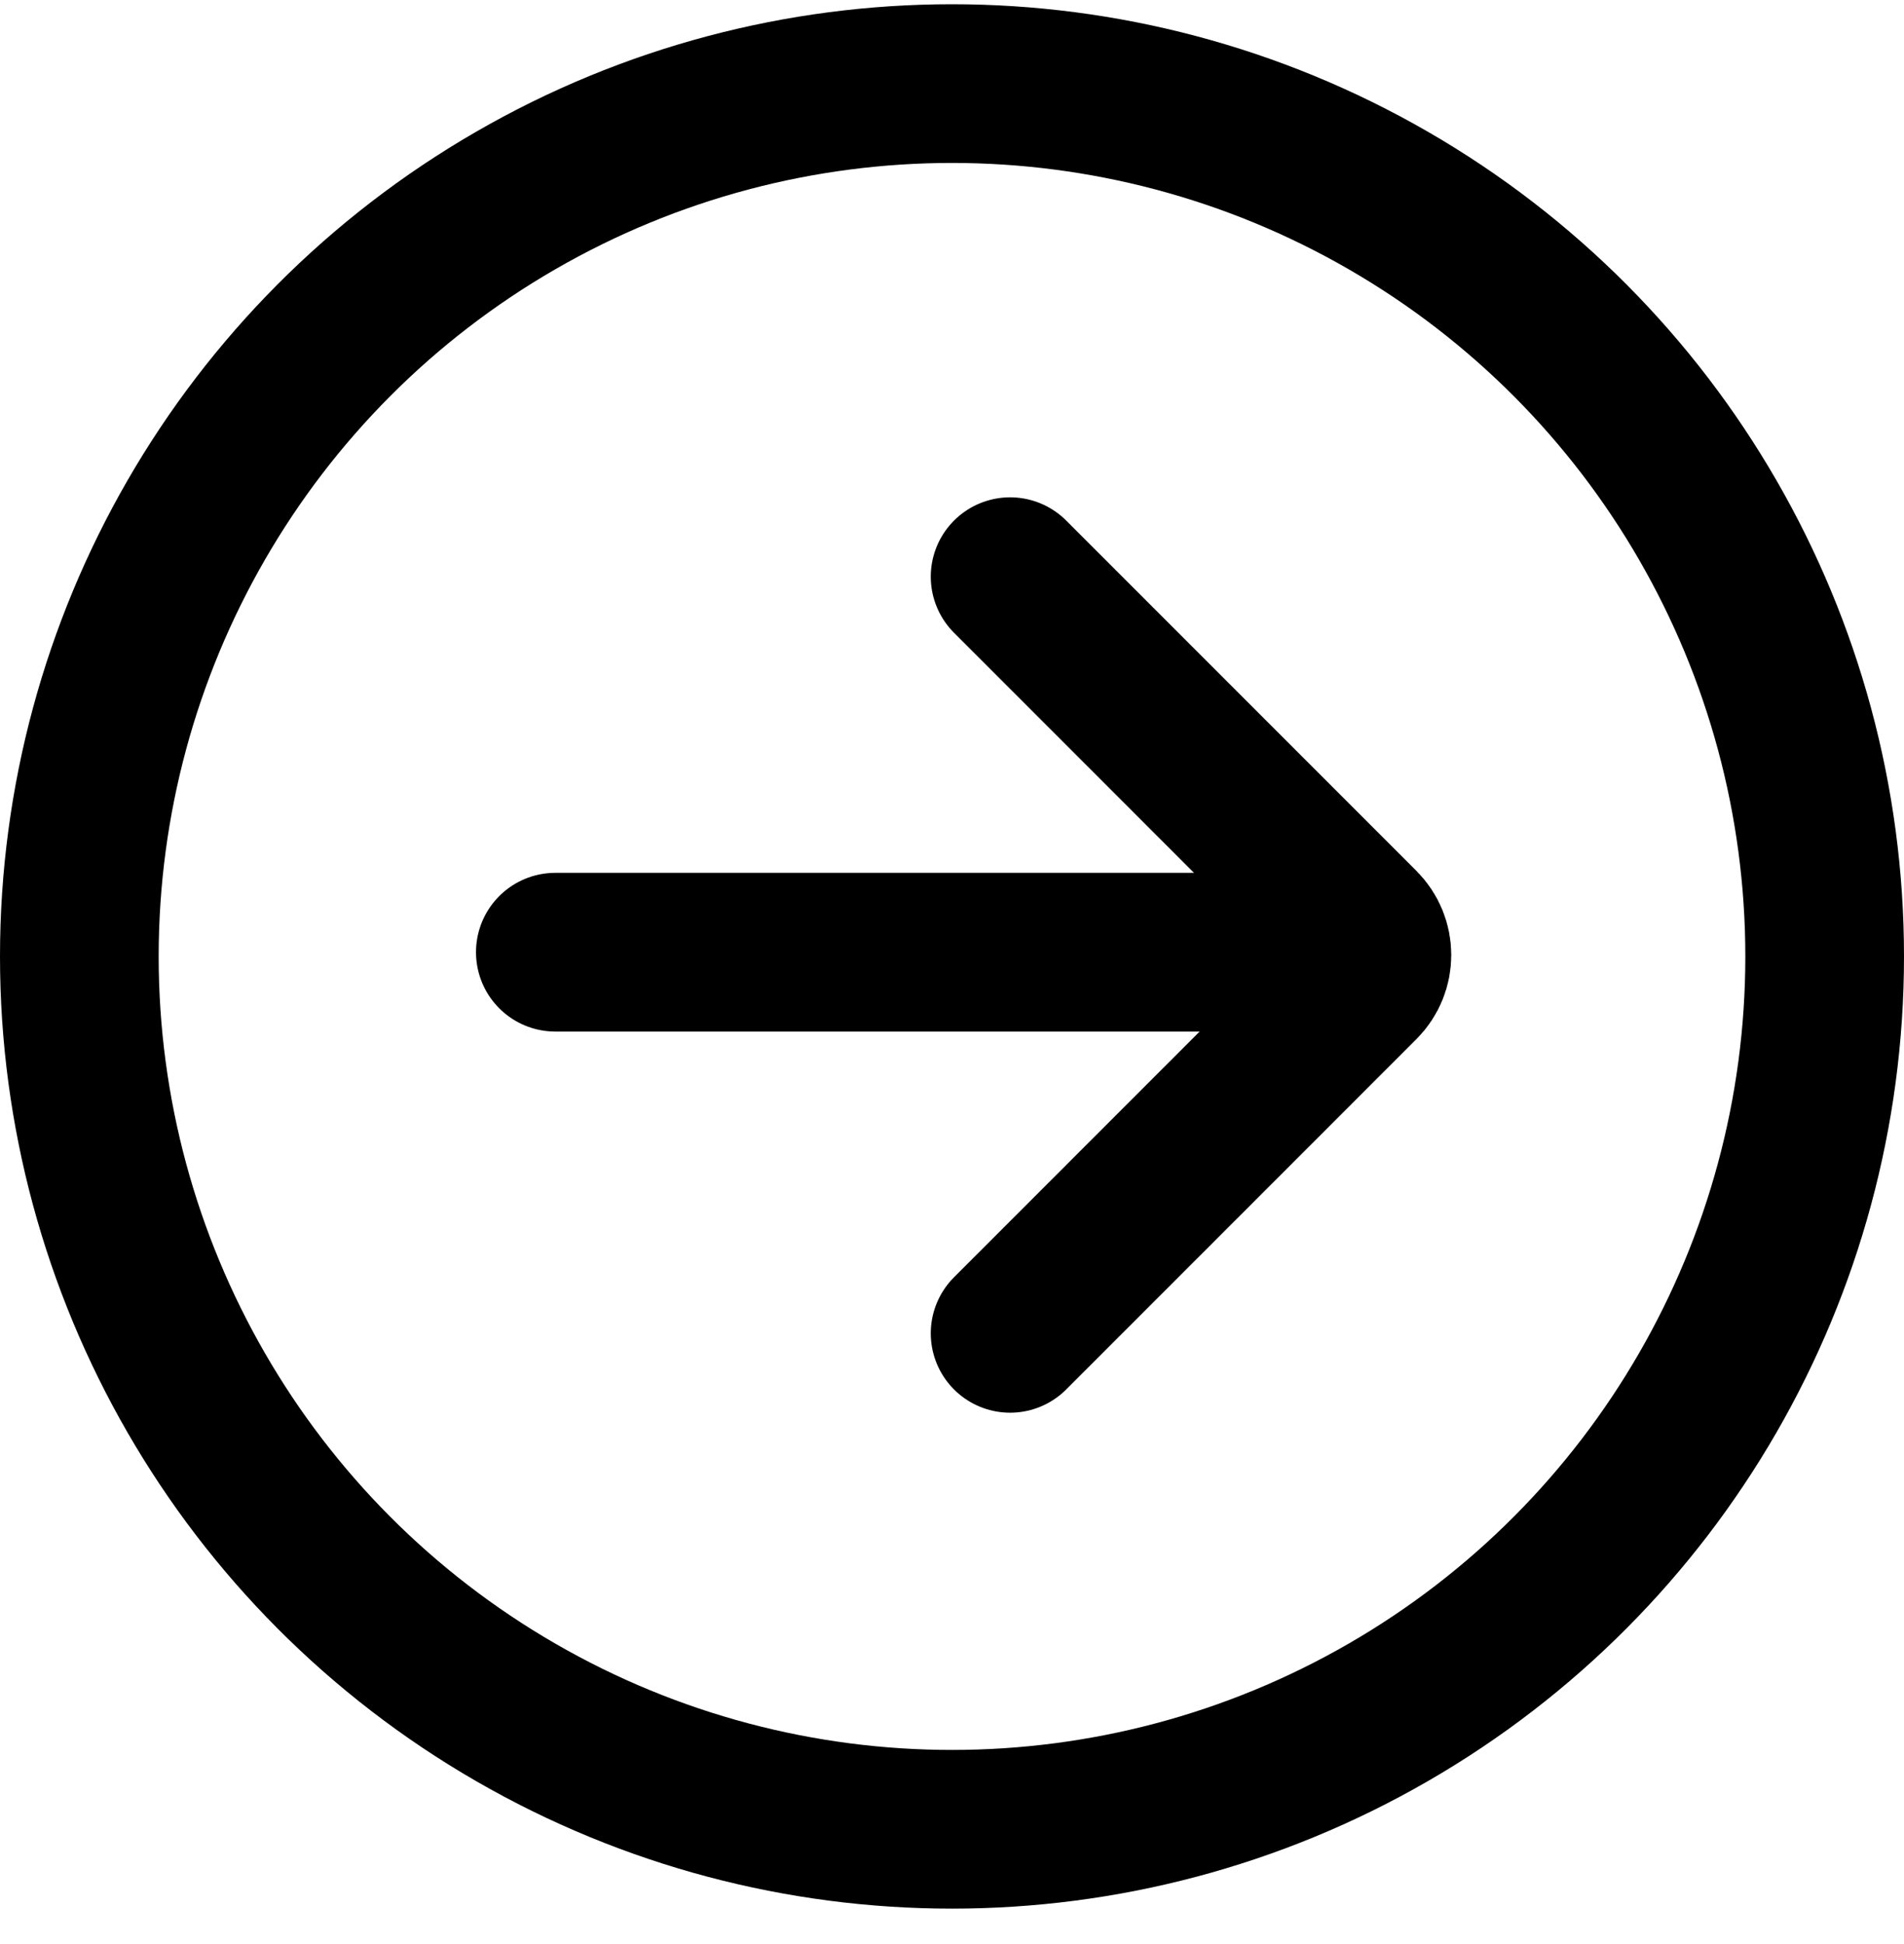 <svg width="48" height="49" viewBox="0 0 48 49" fill="none" xmlns="http://www.w3.org/2000/svg">
<circle cx="24" cy="24.107" r="22" stroke="black" stroke-width="4"/>
<path d="M34 24L14 24" stroke="black" stroke-width="4" stroke-linecap="round"/>
<path d="M25.465 14.535L34.293 23.364C34.684 23.755 34.684 24.388 34.293 24.778L25.465 33.607" stroke="black" stroke-width="4" stroke-linecap="round"/>
</svg>
